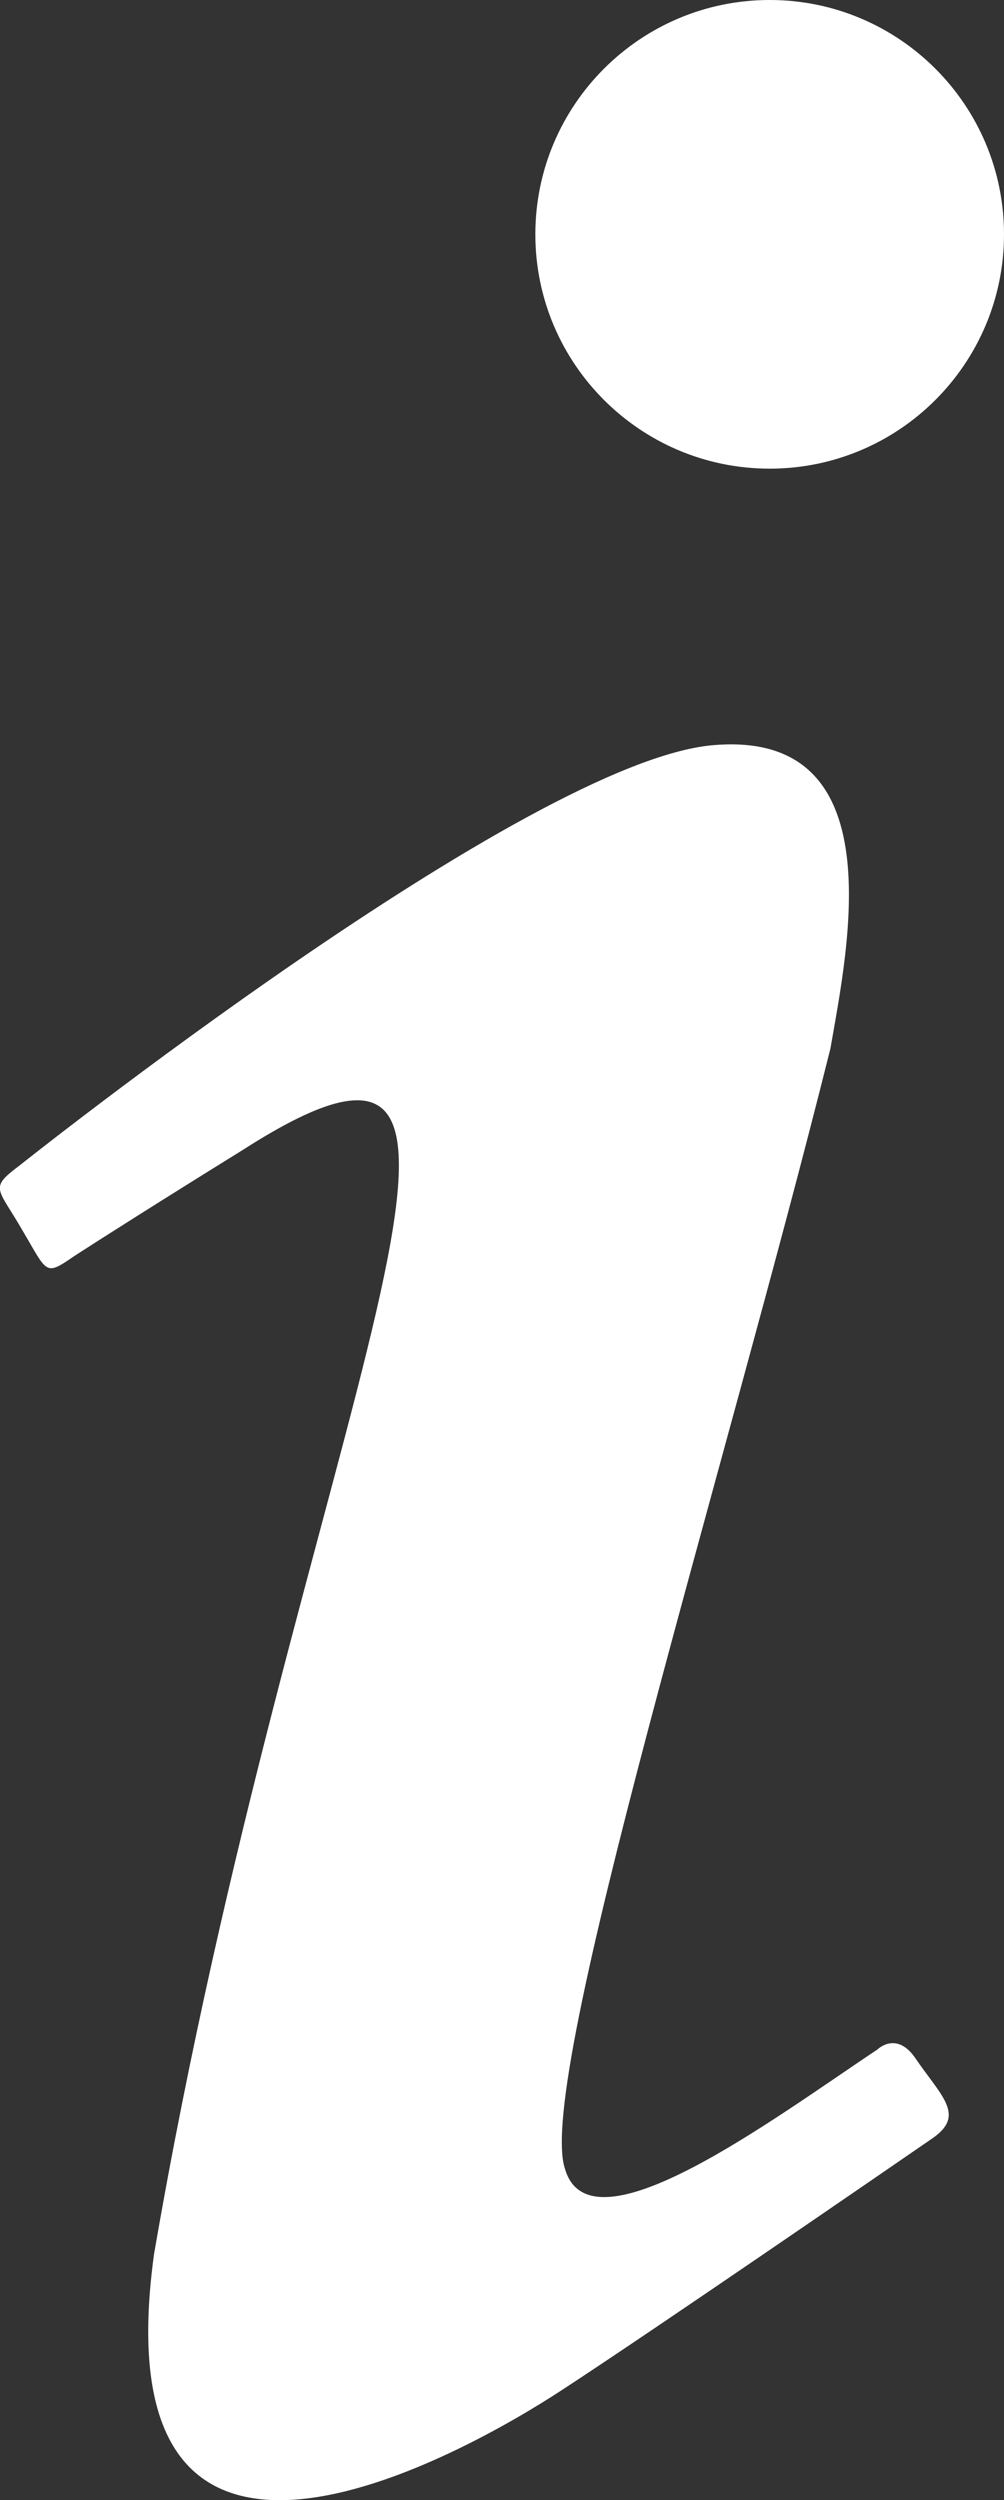 <?xml version="1.0" encoding="utf-8"?>
<!-- Generator: Adobe Illustrator 16.0.4, SVG Export Plug-In . SVG Version: 6.00 Build 0)  -->
<!DOCTYPE svg PUBLIC "-//W3C//DTD SVG 1.1//EN" "http://www.w3.org/Graphics/SVG/1.1/DTD/svg11.dtd">
<svg version="1.1" id="Layer_1" xmlns="http://www.w3.org/2000/svg" xmlns:xlink="http://www.w3.org/1999/xlink" x="0px" y="0px"
	 width="6.427px" height="16.004px" viewBox="0 0 6.427 16.004" enable-background="new 0 0 6.427 16.004" xml:space="preserve">
<rect x="0" y="0" width="6.427" height="16.004" fill="#333333" stroke="none"/>
<g>
	<defs>
		<rect id="SVGID_1_" y="0" width="6.427" height="16.004"/>
	</defs>
	<clipPath id="SVGID_2_">
		<use xlink:href="#SVGID_1_"  overflow="visible"/>
	</clipPath>
	<path clip-path="url(#SVGID_2_)" fill="#FFFFFF" d="M4.927,0c-0.828,0-1.5,0.672-1.5,1.5S4.099,3,4.927,3s1.5-0.672,1.5-1.5
		S5.755,0,4.927,0 M4.566,4.77c-1.189,0.1-4.44,2.69-4.44,2.69c-0.2,0.15-0.14,0.14,0.02,0.42c0.16,0.27,0.14,0.291,0.33,0.16
		c0.2-0.129,0.53-0.339,1.08-0.68c2.12-1.36,0.34,1.78-0.57,7.07c-0.36,2.62,2,1.27,2.61,0.87c0.6-0.391,2.21-1.5,2.37-1.61
		c0.22-0.15,0.06-0.27-0.11-0.52C5.736,13,5.616,13.12,5.616,13.12c-0.649,0.431-1.84,1.33-2,0.761c-0.189-0.57,1.03-4.48,1.7-7.17
		C5.427,6.07,5.727,4.67,4.566,4.77"/>
</g>
</svg>
